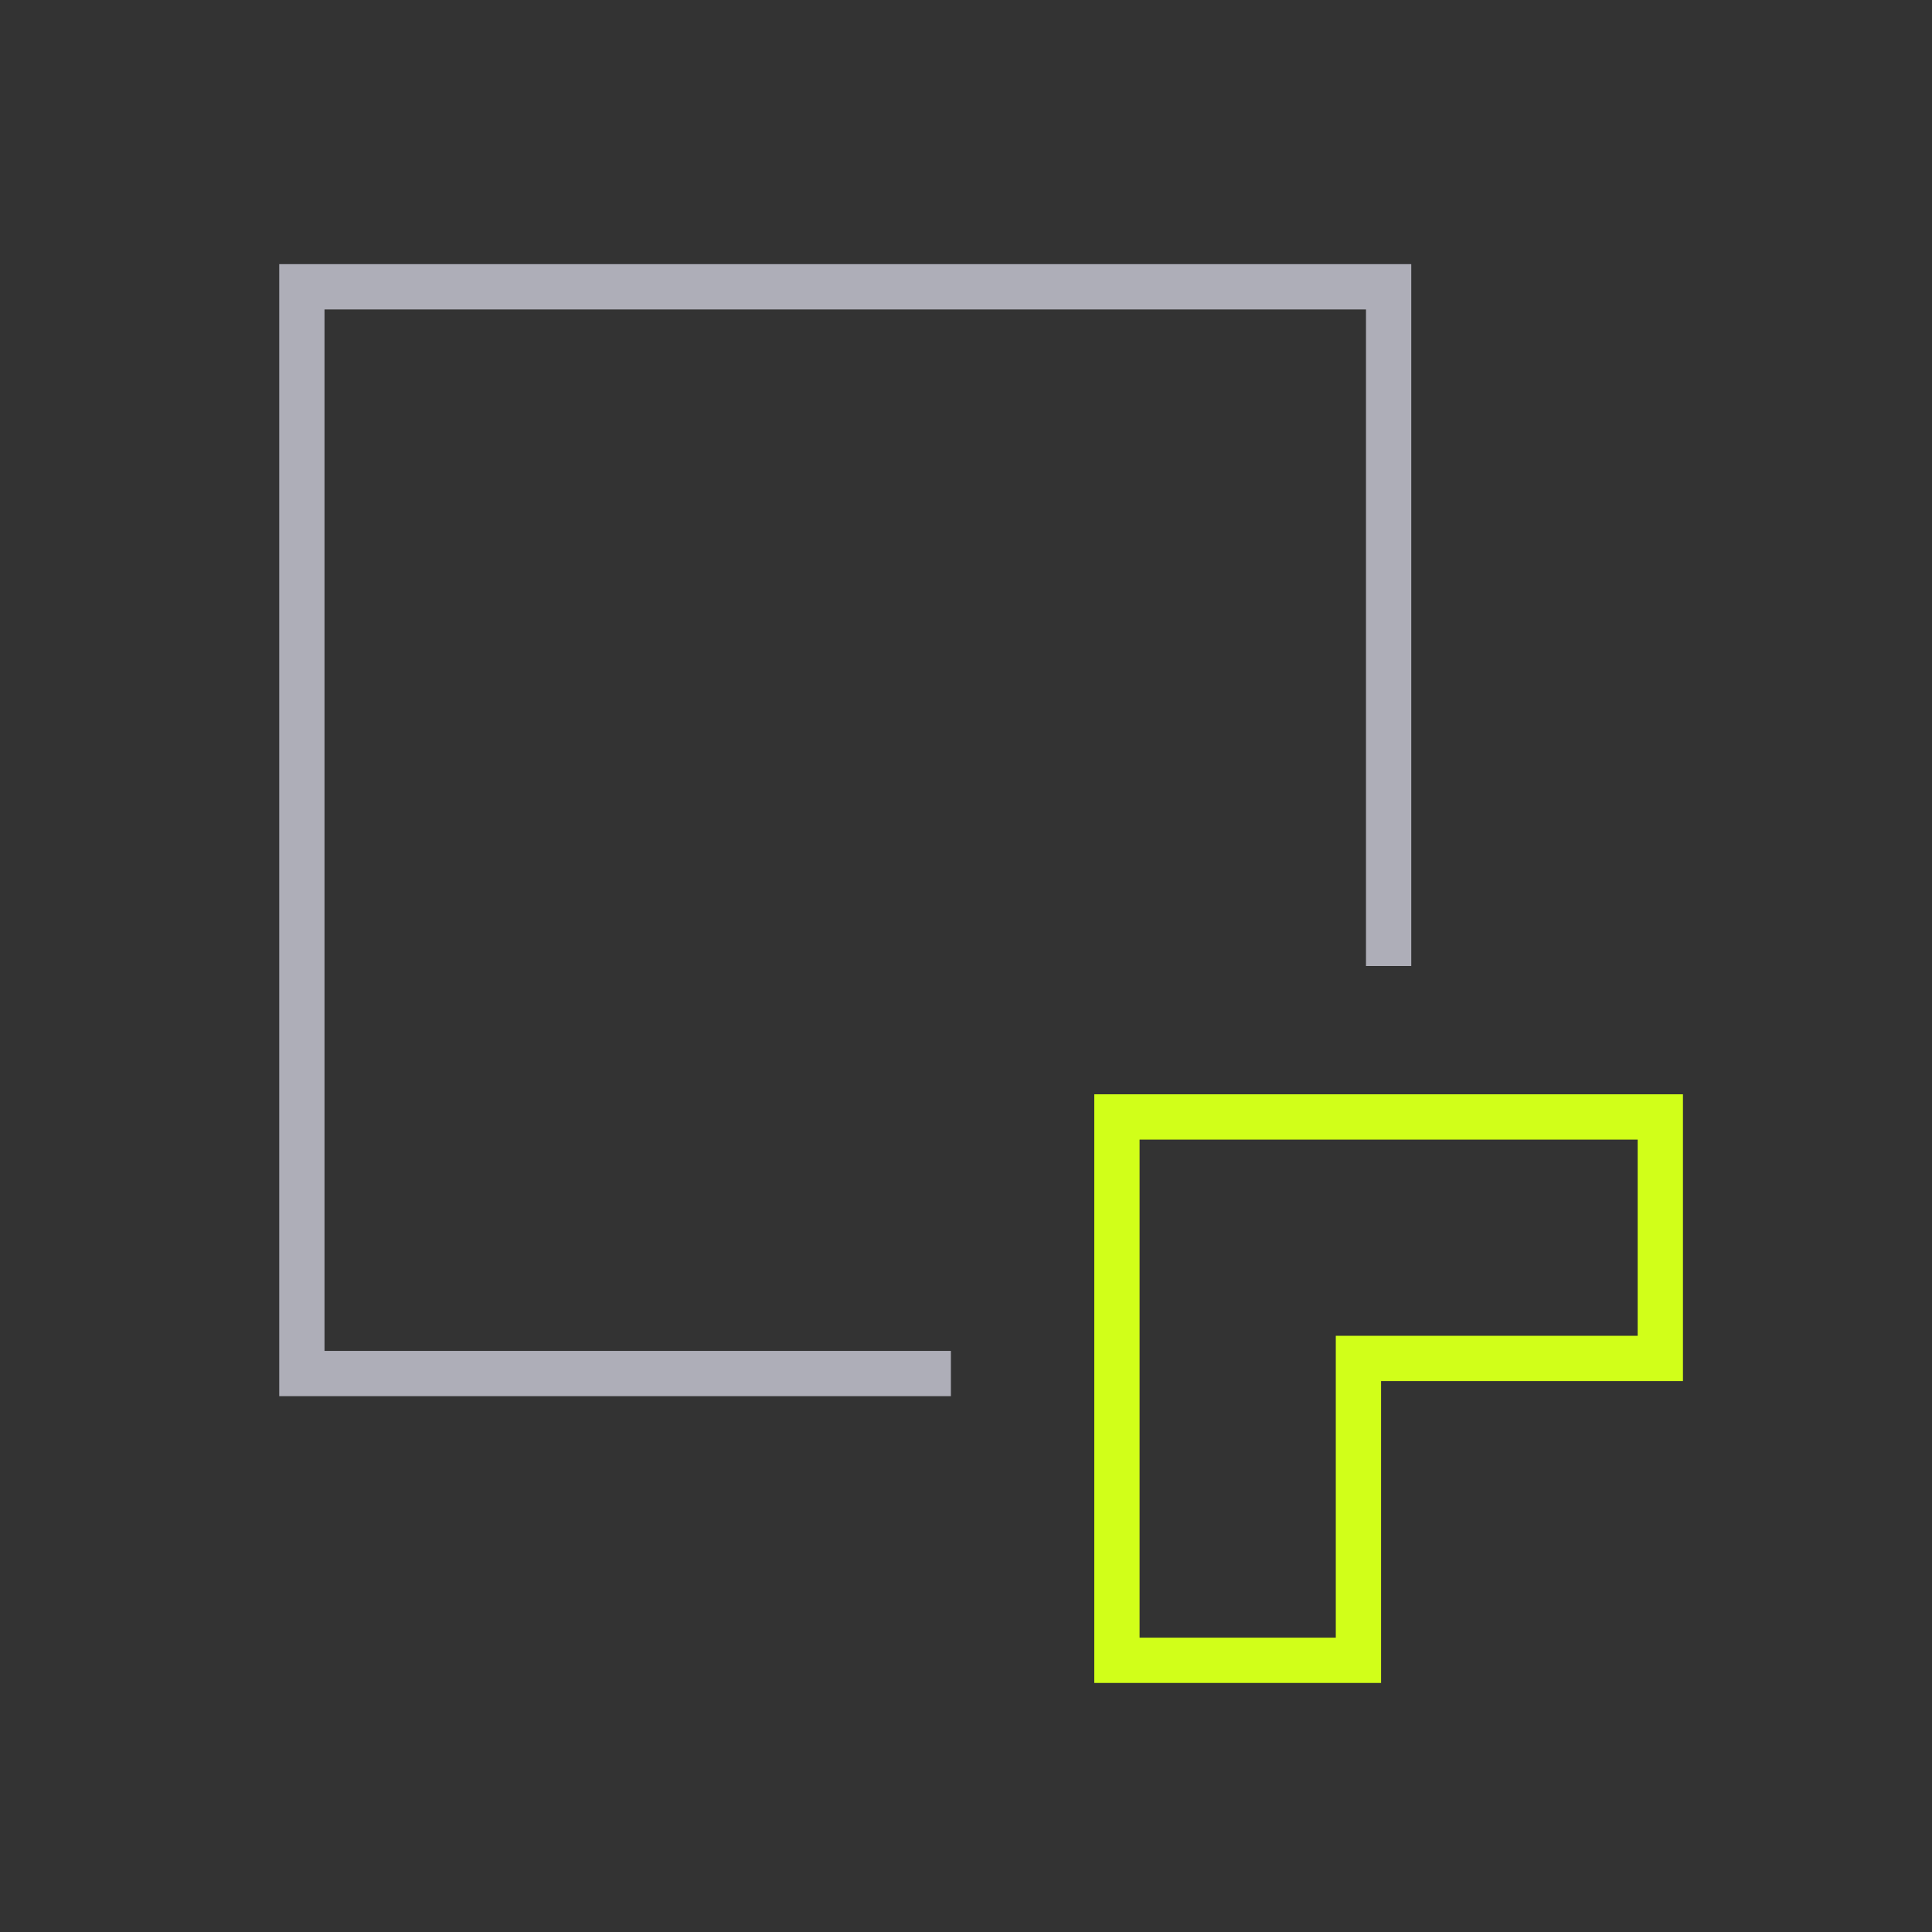 <svg width="64" height="64" viewBox="0 0 64 64" fill="none" xmlns="http://www.w3.org/2000/svg">
<rect x="0" y="0" width="64" height="64" fill="#333333" stroke="none"/>
<g clip-path="url(#clip0_21878_16196)">
<path d="M46 32V9.5H10V45.5H31.5" stroke="#AEAEB8" stroke-width="1.5"/>
<path d="M37 37H55L55 45H45V55H37V37Z" stroke="#D1FF19" stroke-width="1.5"/>
</g>
<defs>
<clipPath id="clip0_21878_16196">
<rect width="47" height="48" fill="white" transform="matrix(-1 0 0 1 56 8)"/>
</clipPath>
</defs>
</svg>
